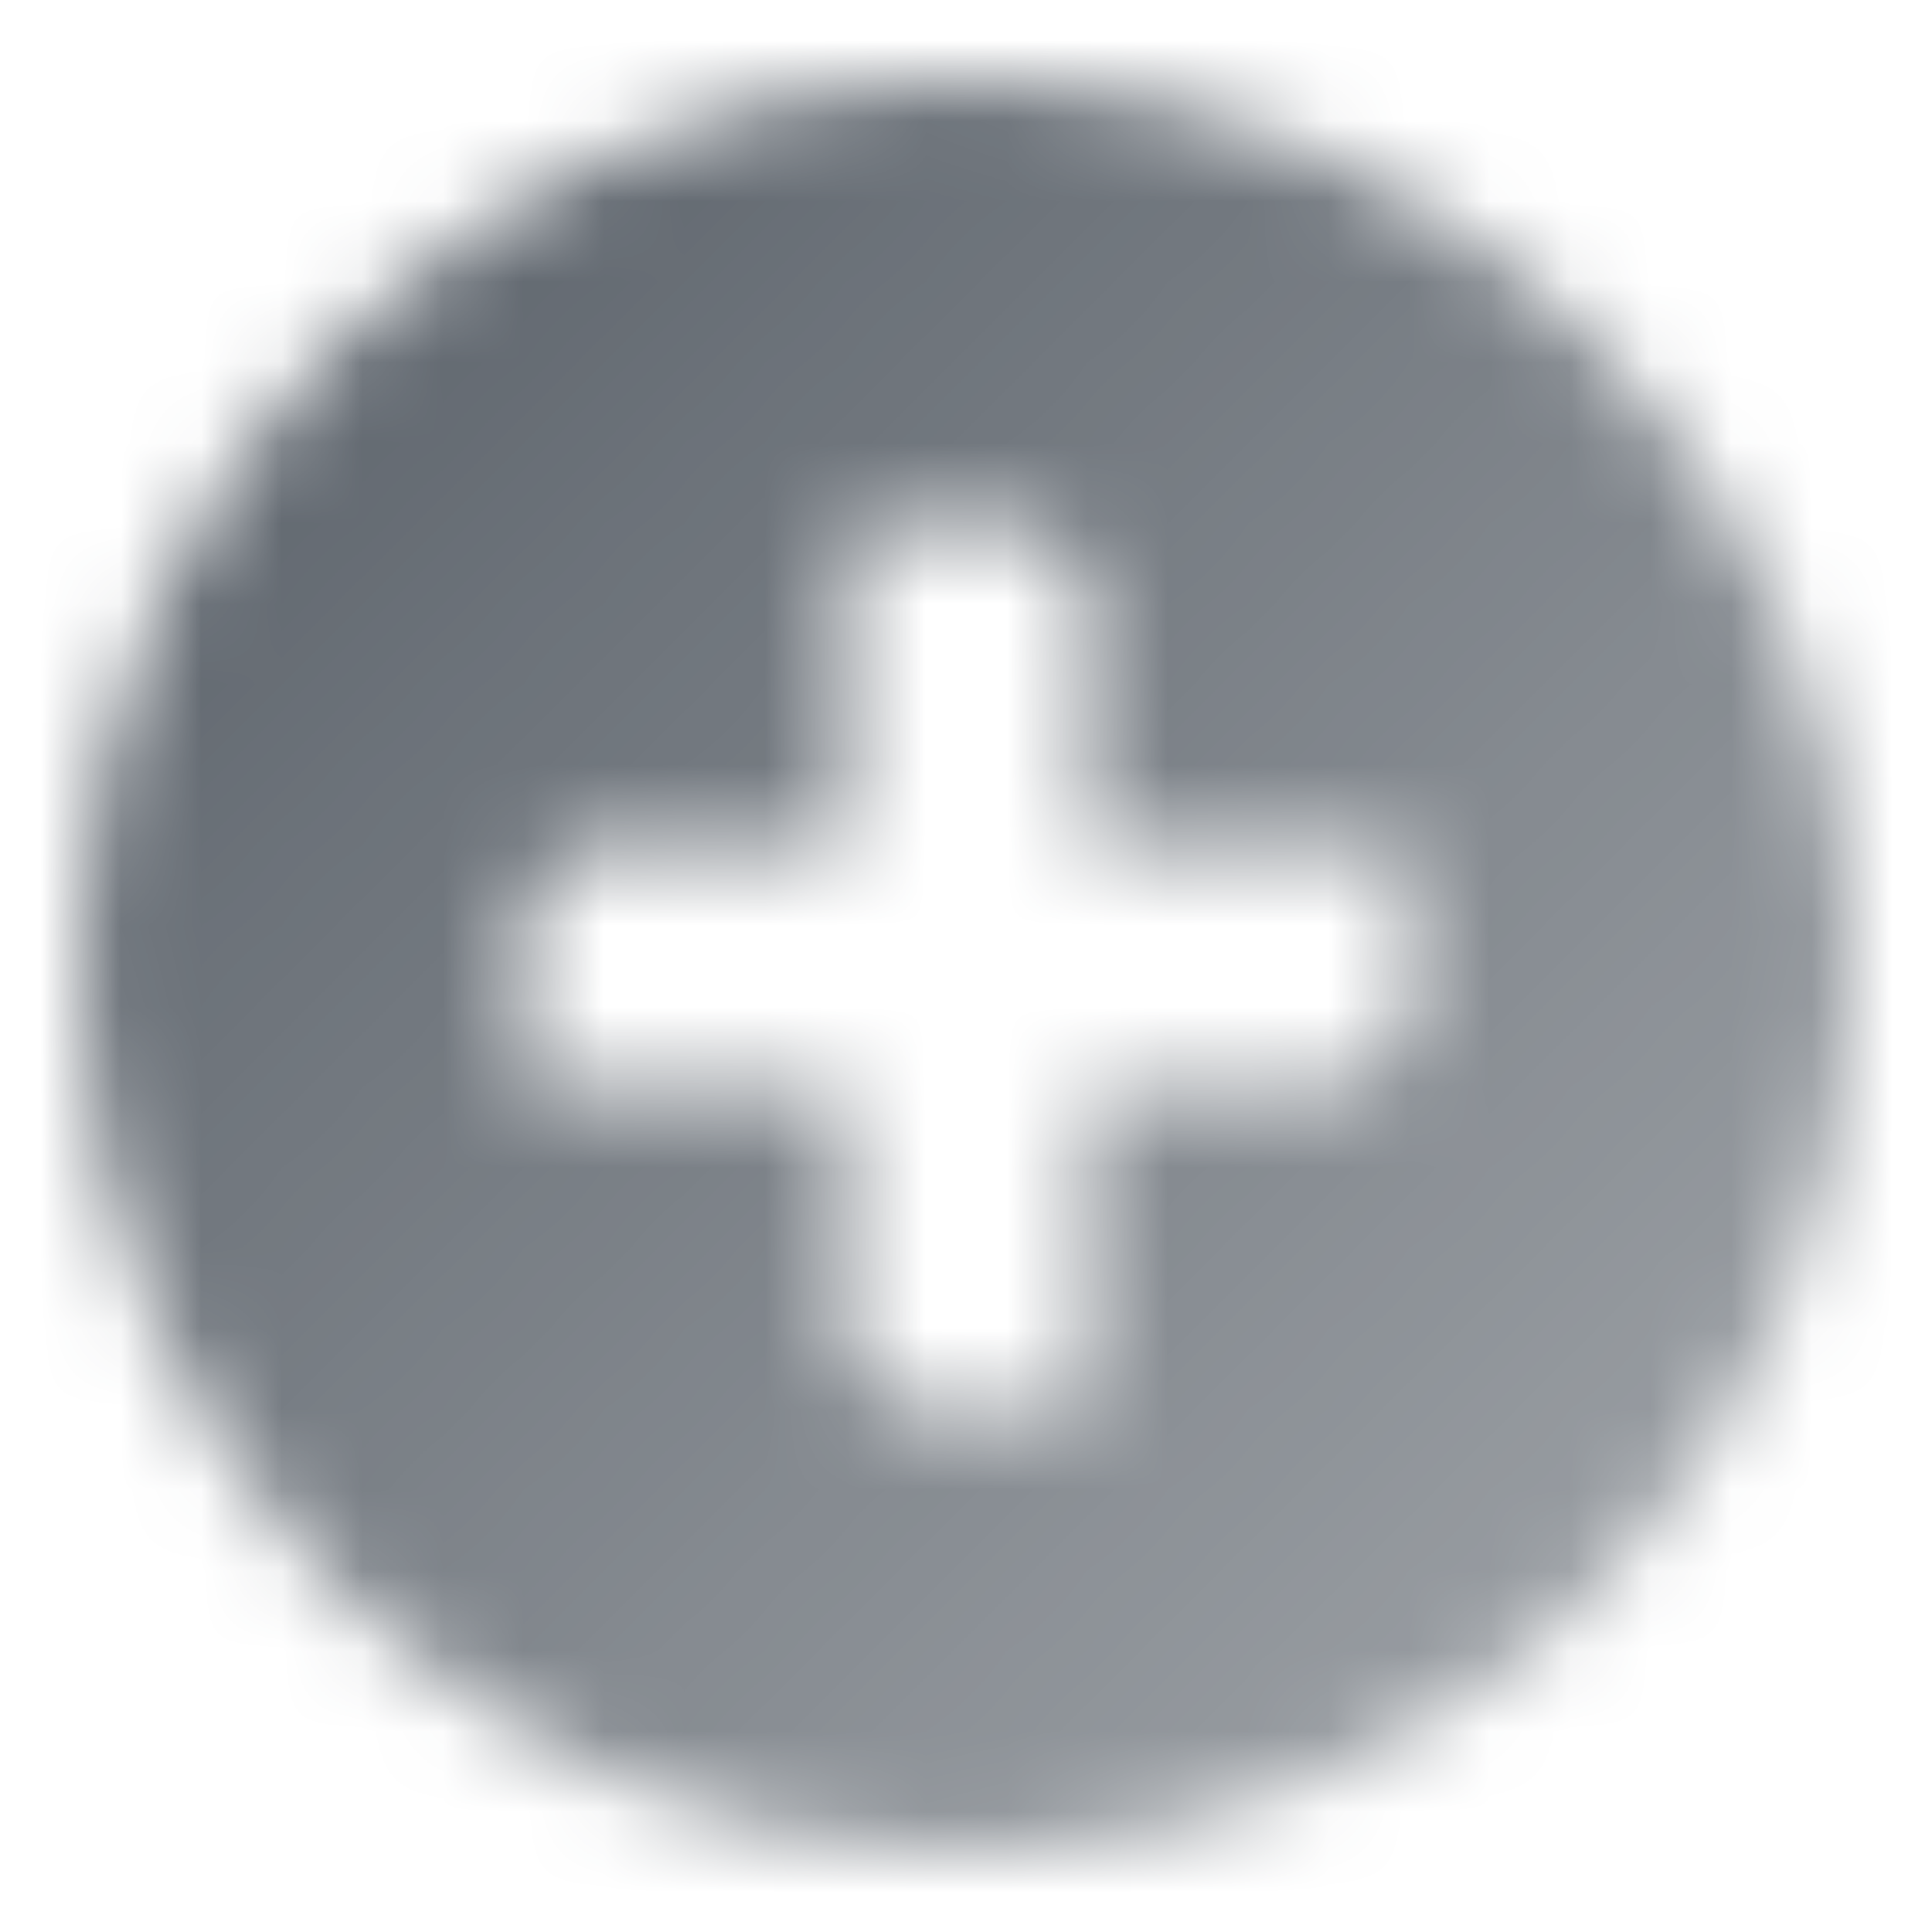 <svg width="24" height="24" viewBox="0 0 24 24" fill="none" xmlns="http://www.w3.org/2000/svg">
<mask id="mask0_2916_8454" style="mask-type:alpha" maskUnits="userSpaceOnUse" x="1" y="1" width="22" height="22">
<path fill-rule="evenodd" clip-rule="evenodd" d="M12 23C18.075 23 23 18.075 23 12C23 5.925 18.075 1 12 1C5.925 1 1 5.925 1 12C1 18.075 5.925 23 12 23ZM17.514 12.5C17.514 13.052 17.066 13.5 16.514 13.5H13.514V17.5H11.514C10.961 17.5 10.514 17.052 10.514 16.5V13.5H6.514V11.5C6.514 10.948 6.961 10.5 7.514 10.5H10.514V6.5H12.514C13.066 6.5 13.514 6.948 13.514 7.5V10.5H17.514V12.5Z" fill="url(#paint0_linear_2916_8454)"/>
</mask>
<g mask="url(#mask0_2916_8454)">
<rect width="24" height="24" fill="#5C636B"/>
</g>
<defs>
<linearGradient id="paint0_linear_2916_8454" x1="5" y1="5" x2="19" y2="19" gradientUnits="userSpaceOnUse">
<stop stop-opacity="0.95"/>
<stop offset="1" stop-opacity="0.65"/>
</linearGradient>
</defs>
</svg>

